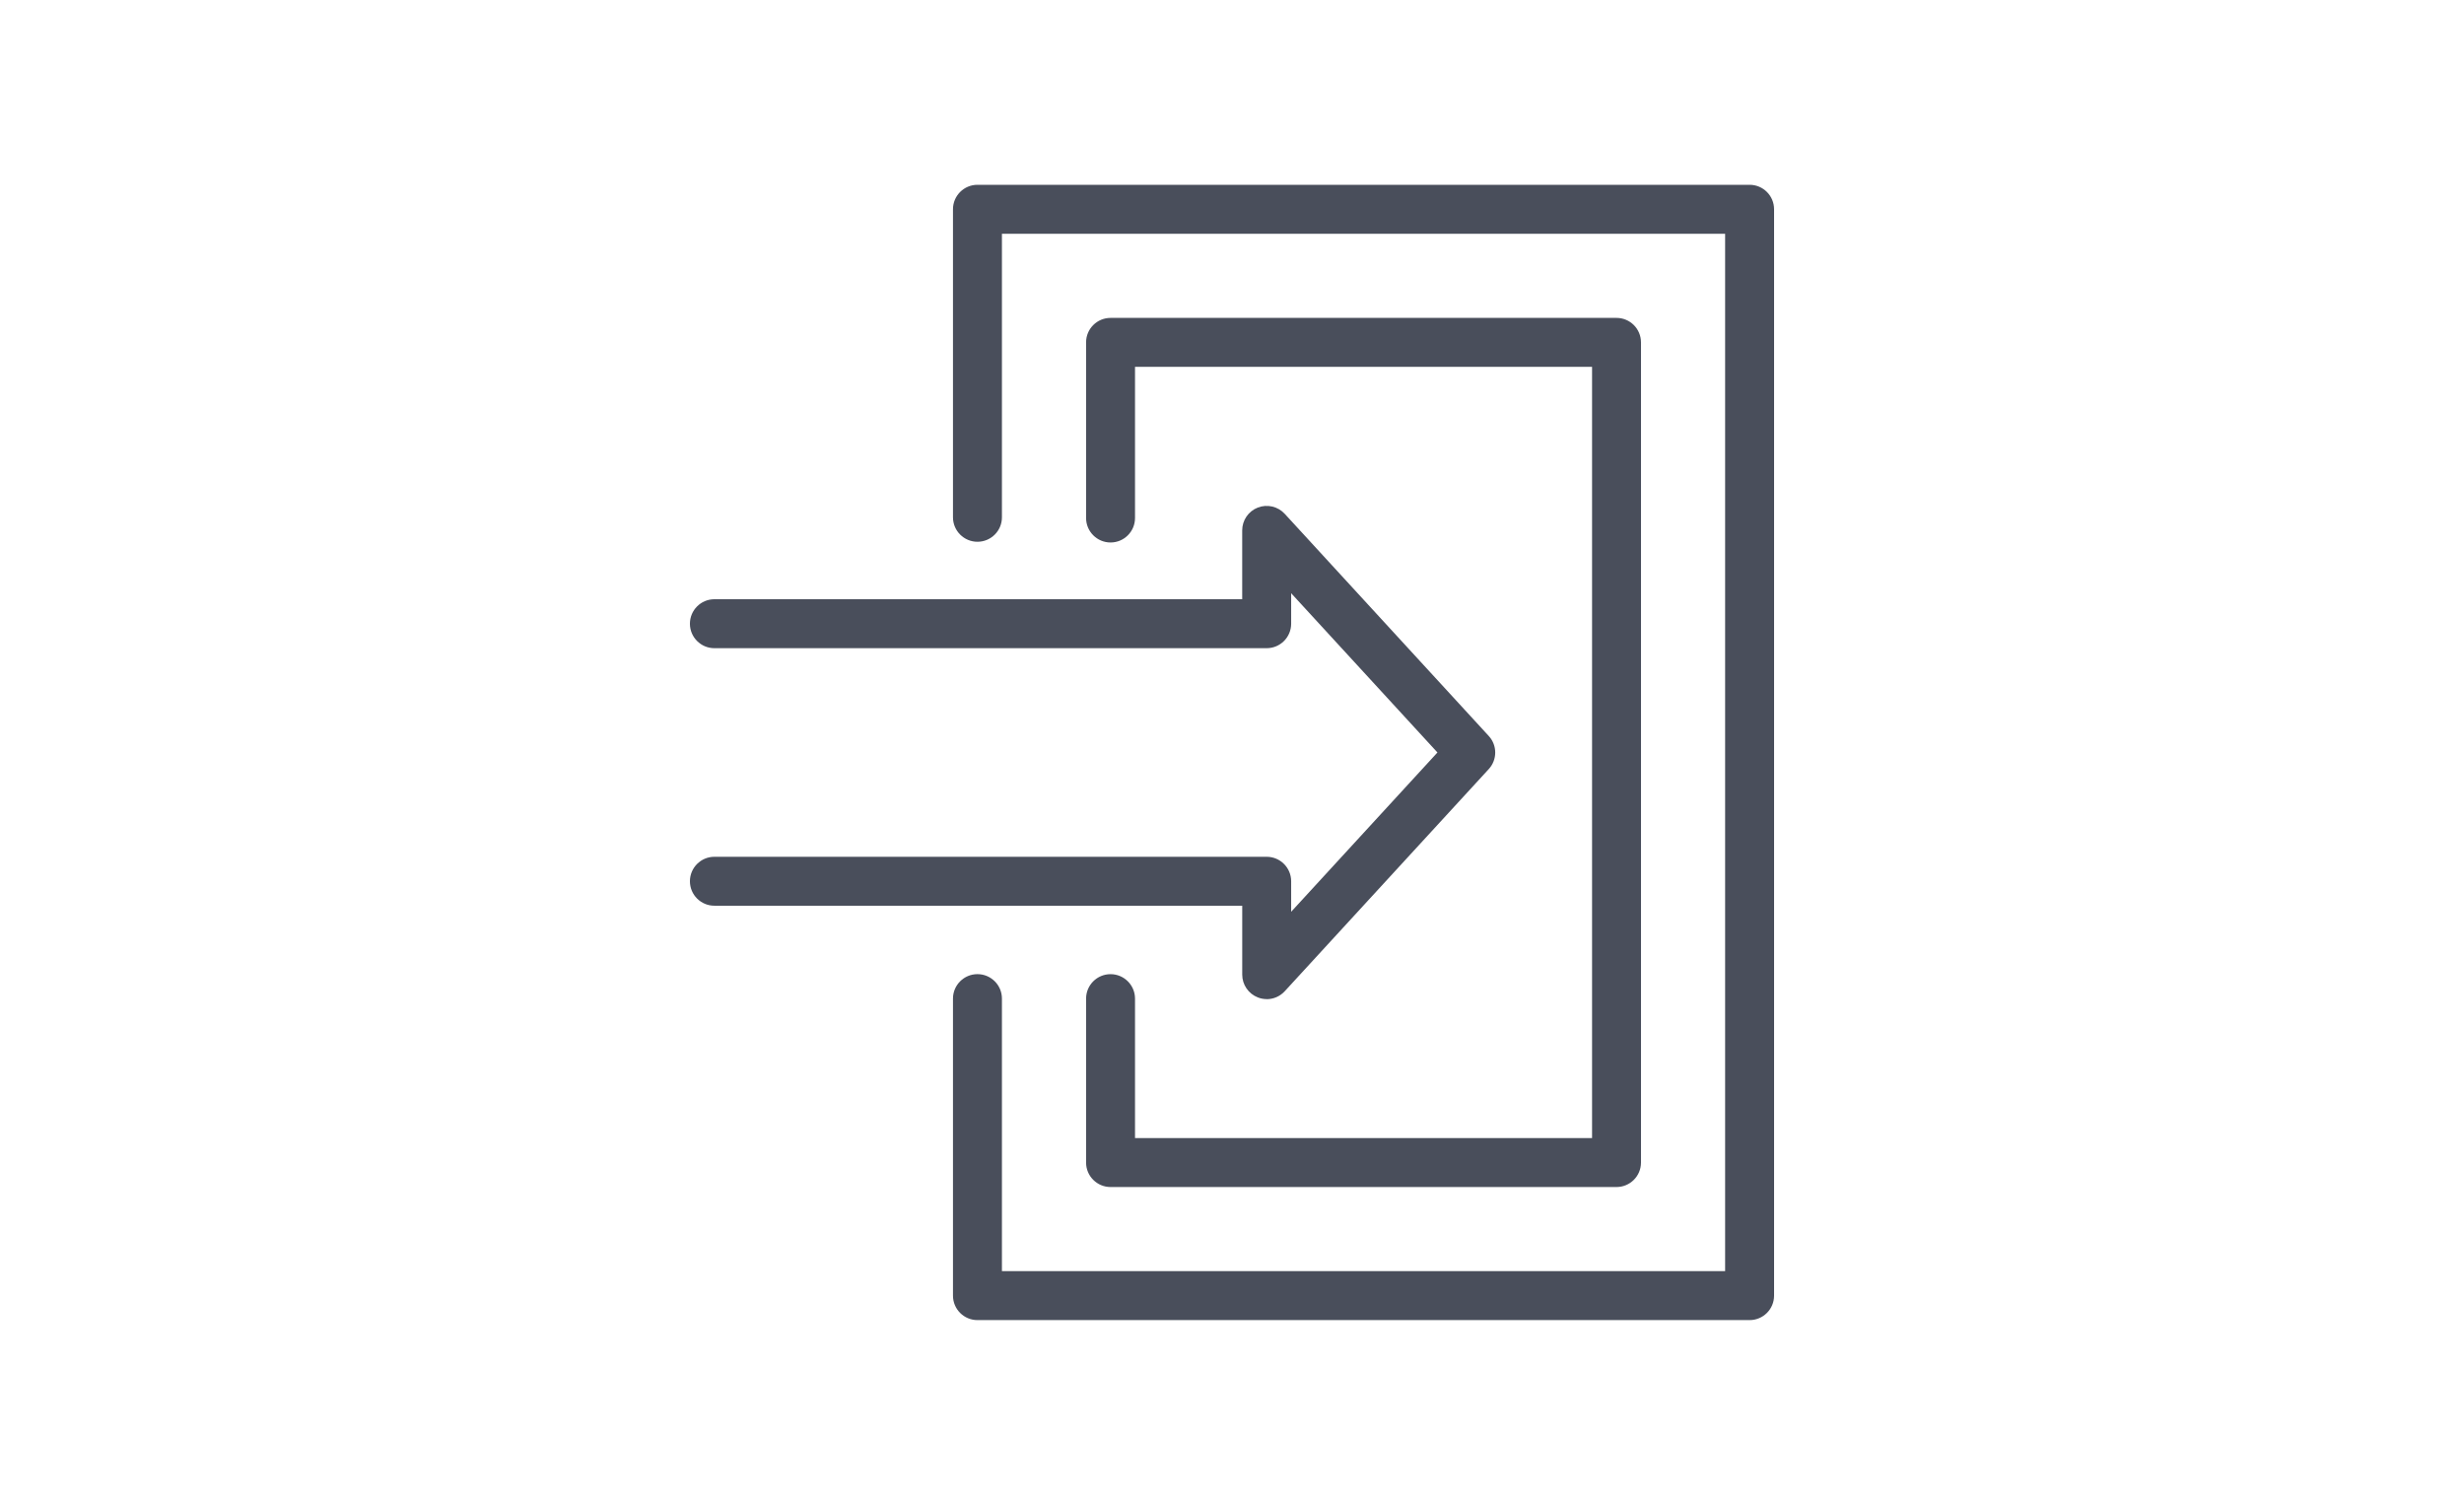 <svg width="100" height="61" viewBox="0 0 100 61" fill="none" xmlns="http://www.w3.org/2000/svg">
<g clip-path="url(#clip0_78_346)">
<path d="M51.408 40.549C51.287 40.549 51.165 40.527 51.049 40.481C50.667 40.332 50.415 39.965 50.415 39.556V36.759H28.993C28.444 36.759 28 36.314 28 35.766C28 35.218 28.445 34.773 28.993 34.773H51.407C51.956 34.773 52.401 35.218 52.401 35.766V37.005L58.338 30.54L52.401 24.076V25.314C52.401 25.863 51.955 26.307 51.407 26.307H28.993C28.444 26.307 28 25.861 28 25.314C28 24.765 28.445 24.32 28.993 24.32H50.414V21.525C50.414 21.116 50.666 20.748 51.047 20.6C51.427 20.452 51.863 20.552 52.14 20.854L60.42 29.87C60.77 30.25 60.77 30.834 60.42 31.214L52.14 40.23C51.948 40.439 51.681 40.552 51.408 40.552V40.549Z" fill="#494E5B"/>
<path d="M71.007 53.577H39.669C39.12 53.577 38.676 53.132 38.676 52.584V40.529C38.676 39.98 39.122 39.536 39.669 39.536C40.218 39.536 40.663 39.981 40.663 40.529V51.59H70.013V9.487H40.663V20.994C40.663 21.544 40.218 21.988 39.669 21.988C39.122 21.988 38.676 21.542 38.676 20.994V8.493C38.676 7.944 39.122 7.5 39.669 7.5H71.007C71.556 7.5 72 7.945 72 8.493V52.584C72 53.133 71.555 53.577 71.007 53.577Z" fill="#494E5B"/>
<path d="M65.606 48.176H45.071C44.522 48.176 44.078 47.731 44.078 47.183V40.53C44.078 39.981 44.523 39.537 45.071 39.537C45.619 39.537 46.064 39.983 46.064 40.53V46.19H64.613V14.889H46.064V21.023C46.064 21.572 45.619 22.017 45.071 22.017C44.523 22.017 44.078 21.571 44.078 21.023V13.895C44.078 13.346 44.523 12.902 45.071 12.902H65.606C66.155 12.902 66.599 13.347 66.599 13.895V47.183C66.599 47.732 66.154 48.176 65.606 48.176Z" fill="#494E5B"/>
</g>
<defs>
<clipPath id="clip0_78_346">
<rect width="44" height="46.078" fill="white" transform="translate(28 7.5)"/>
</clipPath>
</defs>
</svg>
